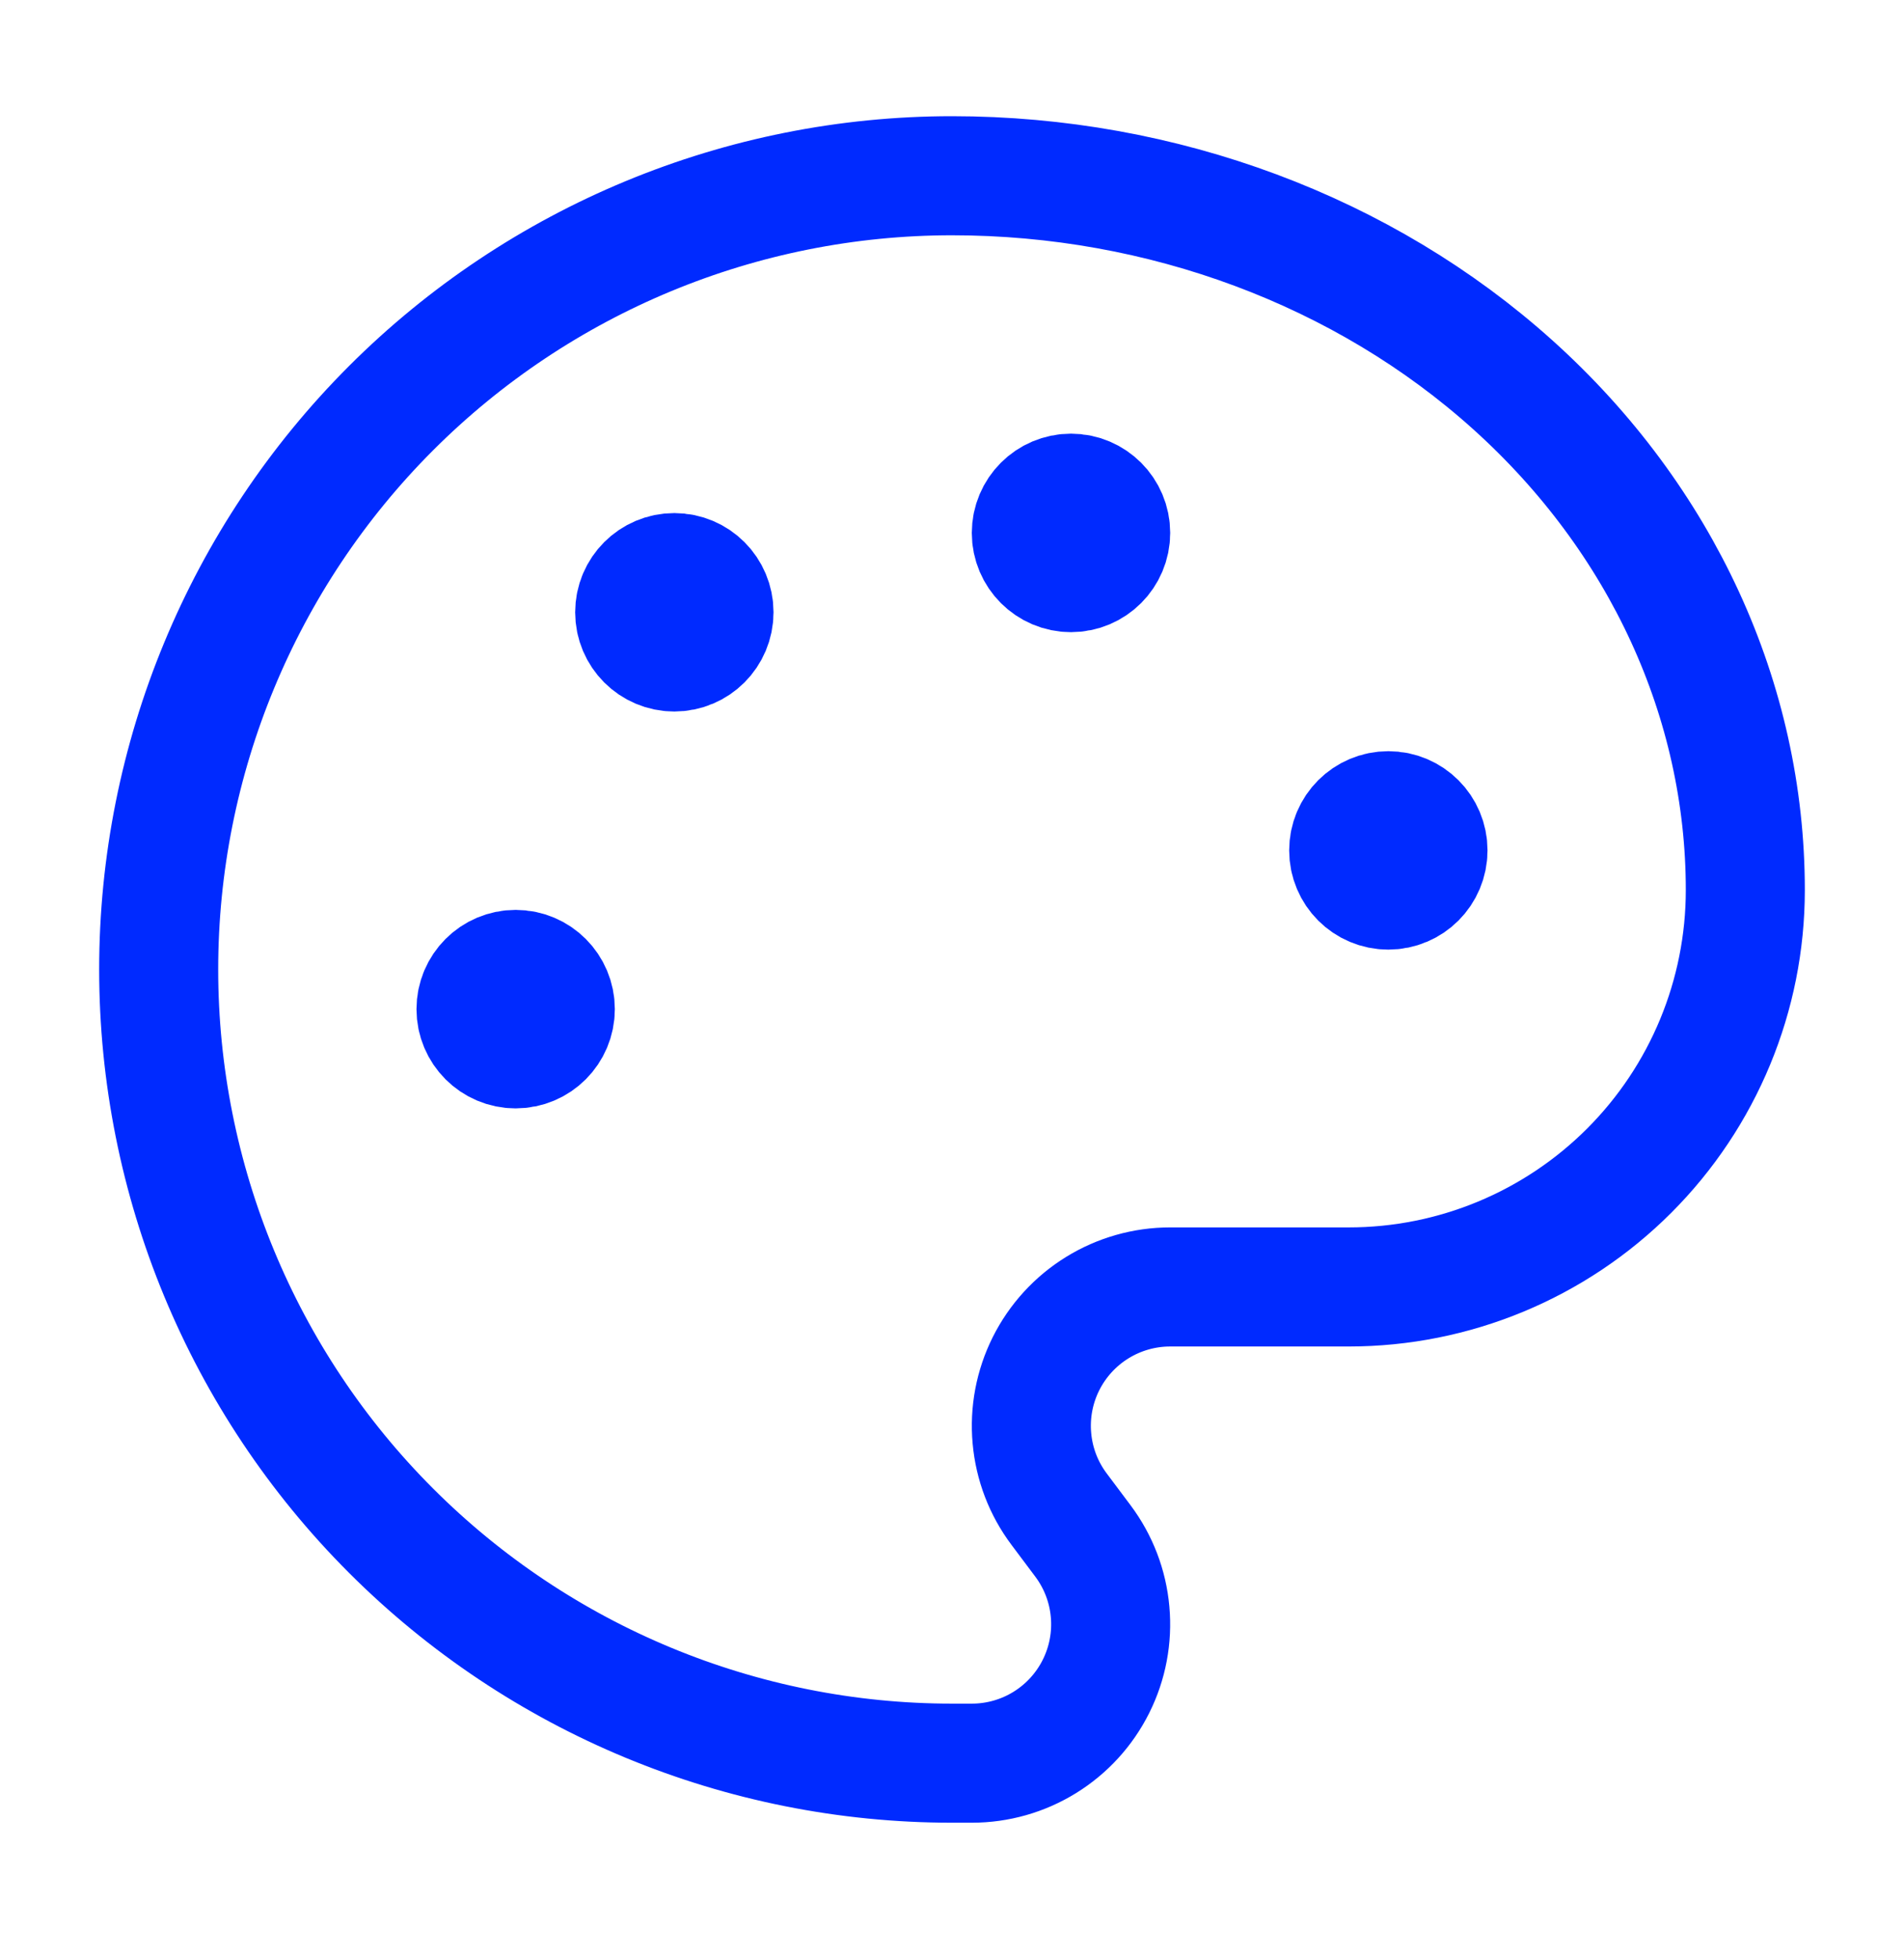 <svg width="35" height="36" viewBox="0 0 35 36" fill="none" xmlns="http://www.w3.org/2000/svg">
<path d="M17.5 32.396C13.632 32.396 9.923 30.859 7.188 28.124C4.453 25.39 2.917 21.68 2.917 17.812C2.917 13.945 4.453 10.235 7.188 7.5C9.923 4.766 13.632 3.229 17.5 3.229C21.368 3.229 25.077 4.612 27.812 7.073C30.547 9.535 32.083 12.873 32.083 16.354C32.083 18.288 31.315 20.143 29.948 21.51C28.58 22.878 26.726 23.646 24.792 23.646H21.51C21.037 23.646 20.572 23.778 20.169 24.027C19.766 24.276 19.44 24.633 19.228 25.056C19.016 25.48 18.926 25.955 18.969 26.427C19.011 26.899 19.184 27.35 19.469 27.729L19.906 28.312C20.191 28.692 20.364 29.142 20.406 29.614C20.449 30.087 20.359 30.561 20.147 30.985C19.935 31.409 19.61 31.765 19.206 32.015C18.803 32.264 18.339 32.396 17.865 32.396H17.5Z" stroke="#002AFF" stroke-width="2.188" stroke-linecap="round" stroke-linejoin="round"/>
<path d="M19.688 10.521C20.09 10.521 20.417 10.194 20.417 9.792C20.417 9.389 20.09 9.062 19.688 9.062C19.285 9.062 18.958 9.389 18.958 9.792C18.958 10.194 19.285 10.521 19.688 10.521Z" fill="#002AFF" stroke="#002AFF" stroke-width="2.188" stroke-linecap="round" stroke-linejoin="round"/>
<path d="M25.521 16.354C25.924 16.354 26.25 16.028 26.25 15.625C26.25 15.222 25.924 14.896 25.521 14.896C25.118 14.896 24.792 15.222 24.792 15.625C24.792 16.028 25.118 16.354 25.521 16.354Z" fill="#002AFF" stroke="#002AFF" stroke-width="2.188" stroke-linecap="round" stroke-linejoin="round"/>
<path d="M9.479 19.271C9.882 19.271 10.208 18.944 10.208 18.542C10.208 18.139 9.882 17.812 9.479 17.812C9.076 17.812 8.75 18.139 8.75 18.542C8.75 18.944 9.076 19.271 9.479 19.271Z" fill="#002AFF" stroke="#002AFF" stroke-width="2.188" stroke-linecap="round" stroke-linejoin="round"/>
<path d="M12.396 11.979C12.799 11.979 13.125 11.653 13.125 11.25C13.125 10.847 12.799 10.521 12.396 10.521C11.993 10.521 11.667 10.847 11.667 11.25C11.667 11.653 11.993 11.979 12.396 11.979Z" fill="#002AFF" stroke="#002AFF" stroke-width="2.188" stroke-linecap="round" stroke-linejoin="round"/>
</svg>
